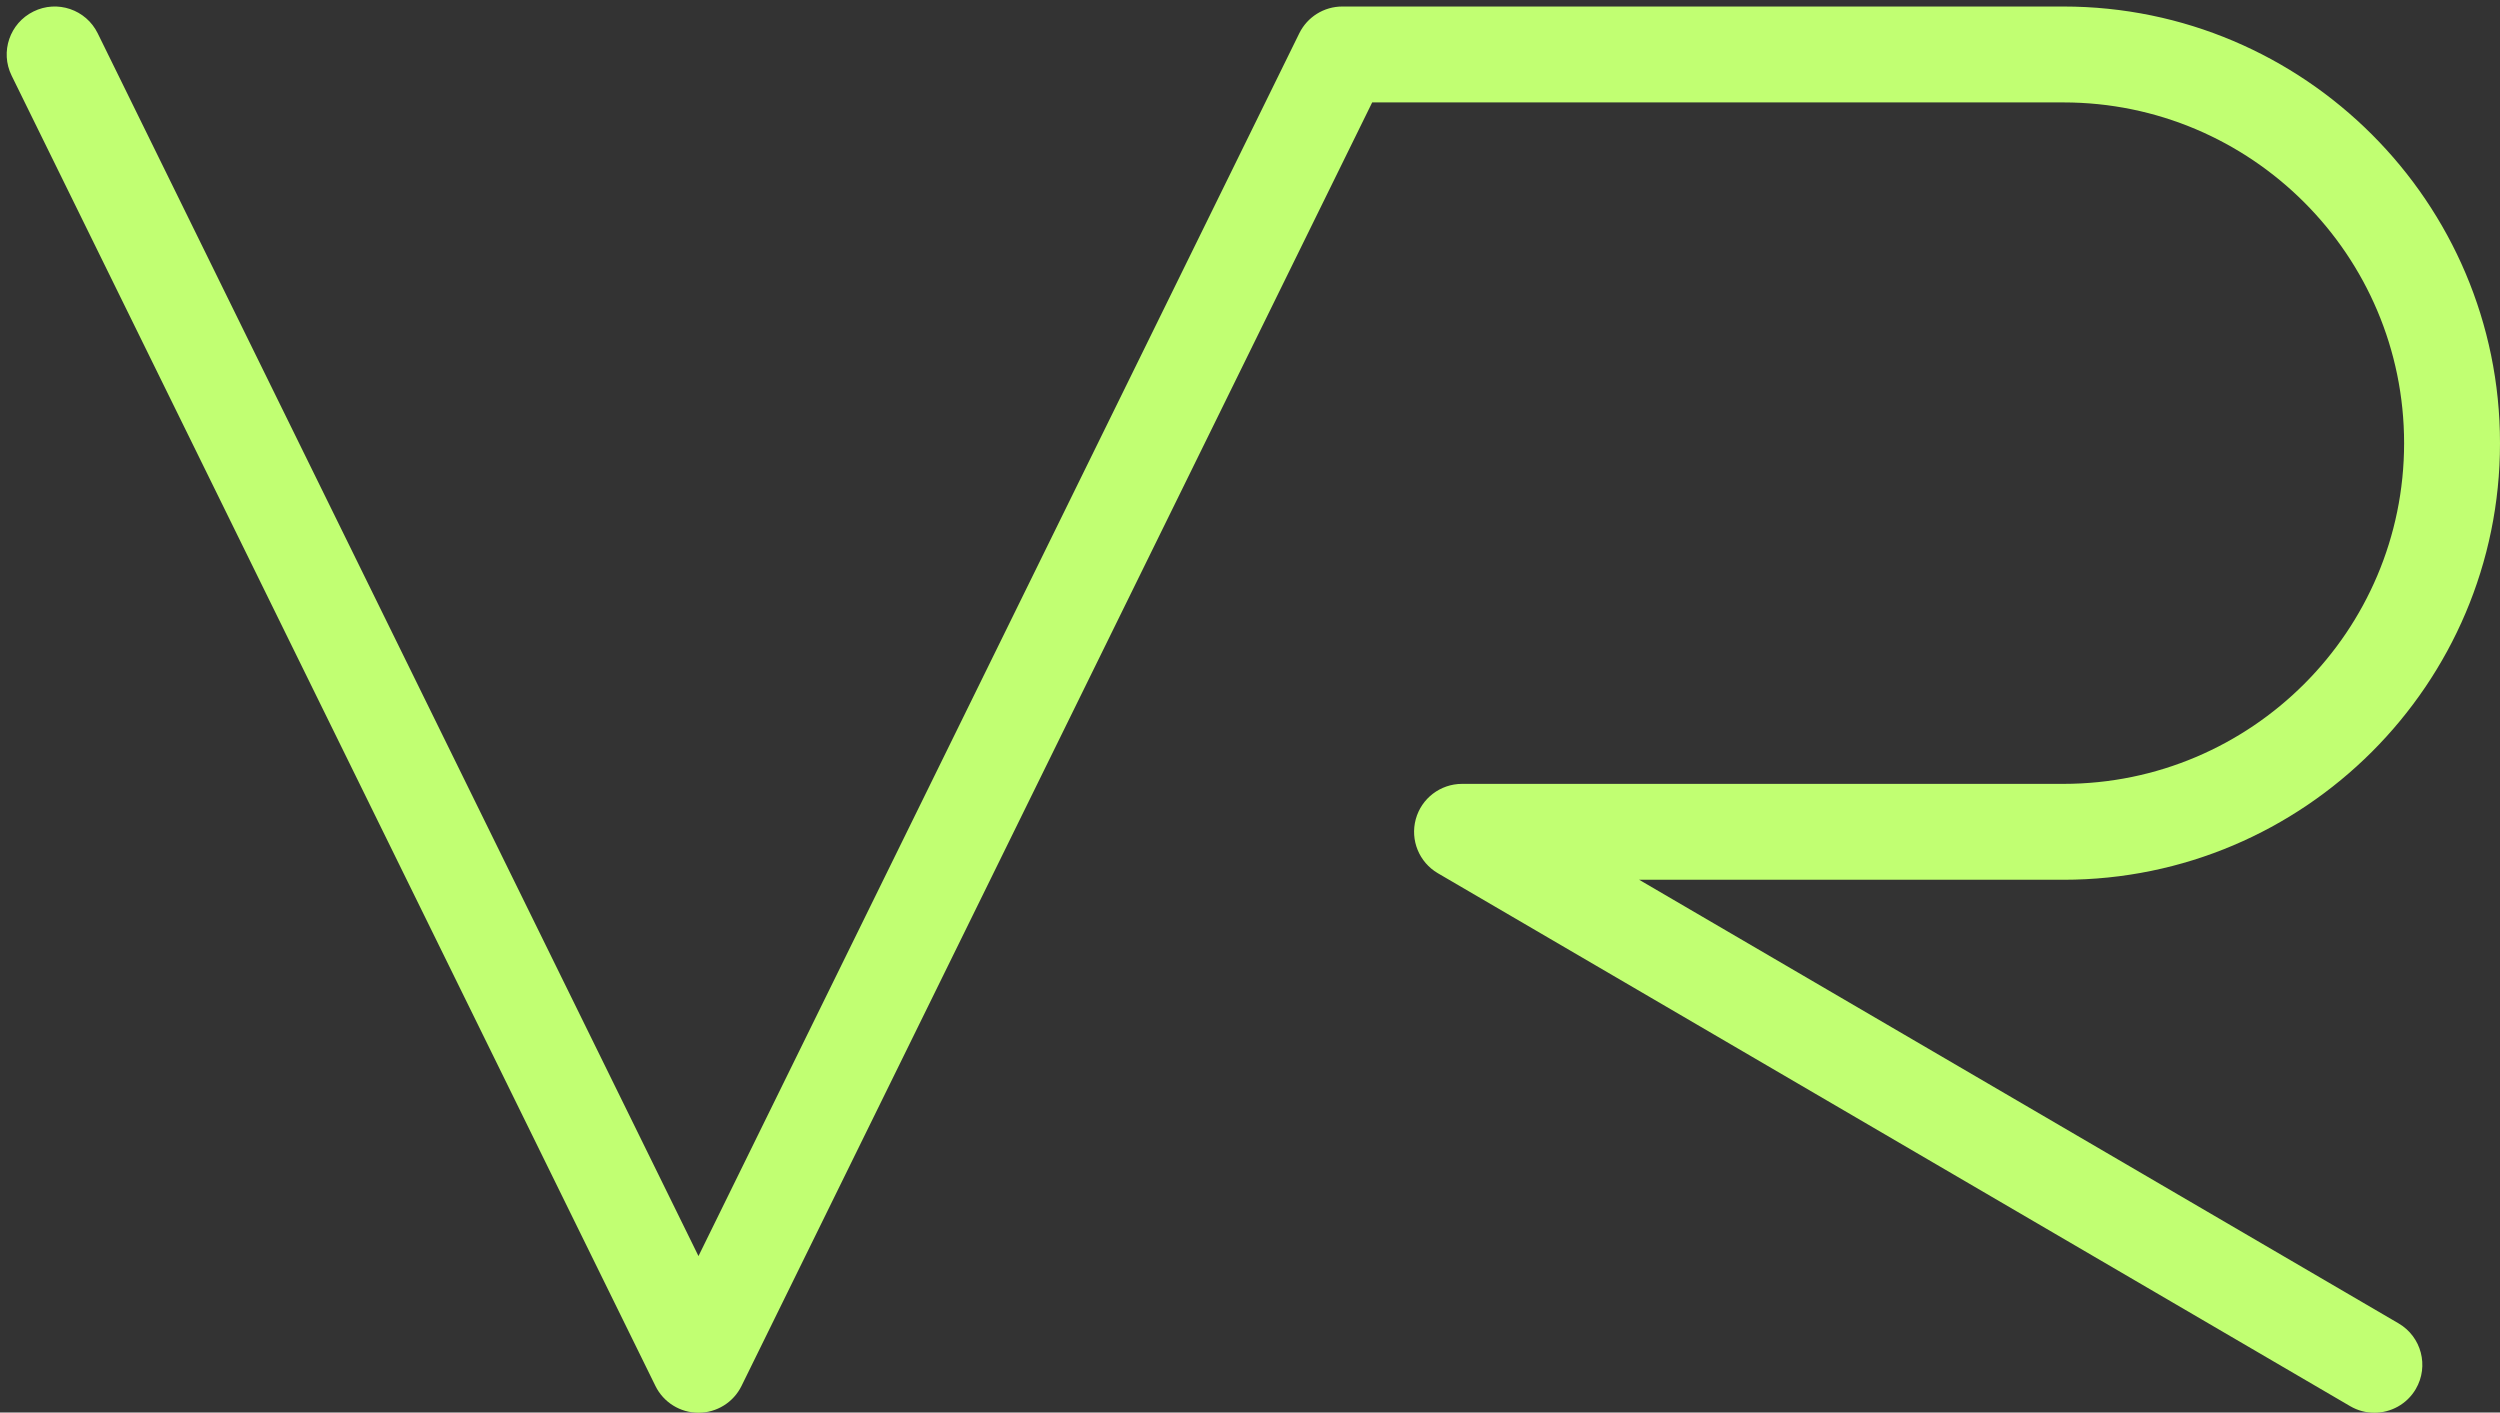 <?xml version="1.0" encoding="UTF-8" standalone="no"?><svg xmlns="http://www.w3.org/2000/svg" xmlns:xlink="http://www.w3.org/1999/xlink" fill="#000000" height="147.3" preserveAspectRatio="xMidYMid meet" version="1" viewBox="94.3 151.0 260.7 147.3" width="260.7" zoomAndPan="magnify"><rect x="94.3" y="151.0" width="260.7" height="147.3" fill="#333333" stroke="none"/><g id="change1_1"><path d="M 341.898 298.32 C 341.039 298.32 340.176 298.102 339.379 297.637 L 244.238 242.059 C 242.289 240.918 241.344 238.613 241.934 236.434 C 242.523 234.254 244.504 232.742 246.762 232.742 L 309.473 232.742 C 329.062 232.742 345 216.805 345 197.215 C 345 177.617 329.062 161.68 309.473 161.68 L 237.391 161.68 L 171.625 295.527 C 170.785 297.238 169.043 298.32 167.137 298.32 C 165.23 298.32 163.488 297.238 162.648 295.527 L 95.512 158.887 C 94.293 156.406 95.316 153.41 97.797 152.195 C 100.27 150.973 103.27 151.992 104.488 154.473 L 167.137 281.984 L 229.789 154.473 C 230.629 152.766 232.367 151.68 234.273 151.68 L 309.473 151.68 C 334.574 151.68 355 172.105 355 197.215 C 355 222.316 334.574 242.742 309.473 242.742 L 265.23 242.742 L 344.426 289.004 C 346.809 290.398 347.613 293.457 346.219 295.848 C 345.289 297.434 343.617 298.32 341.898 298.32" fill="#c1ff72"/></g></svg>